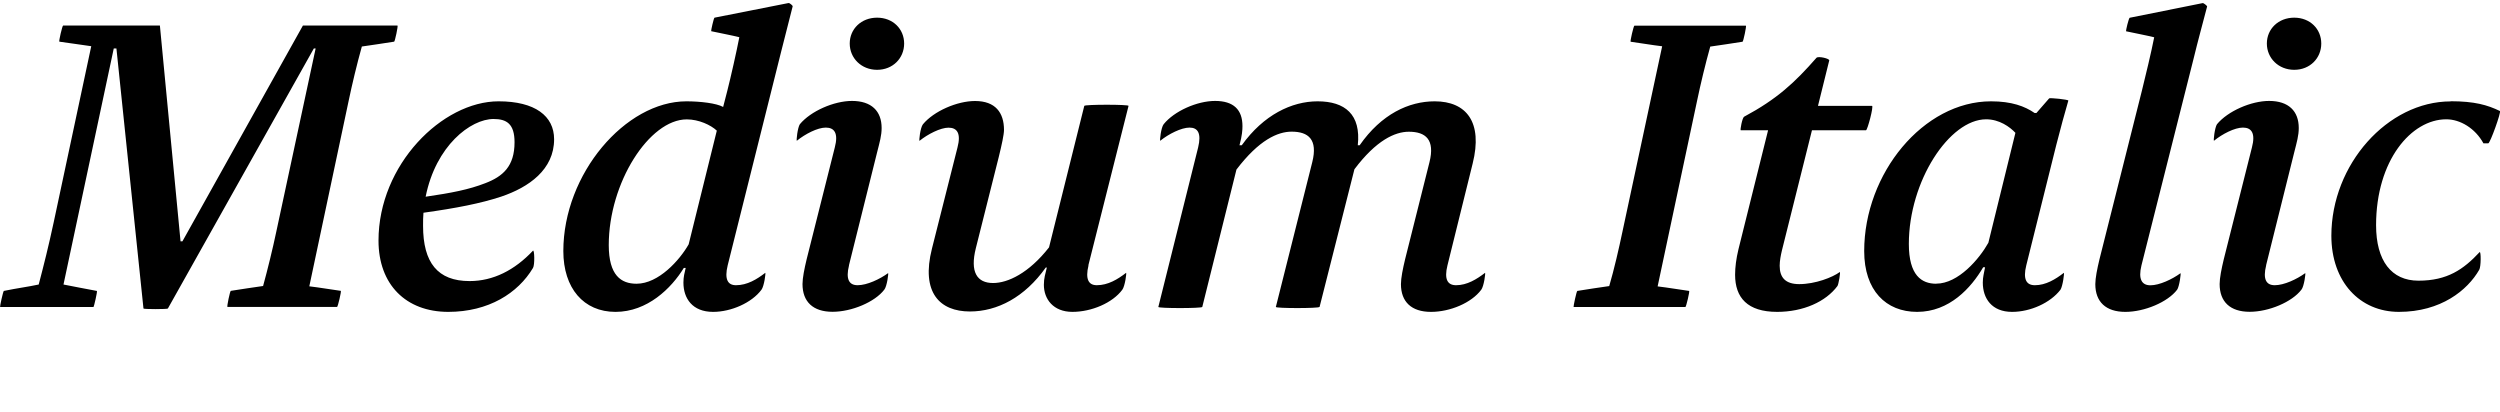 <?xml version="1.0" encoding="UTF-8"?>
<svg width="319.749" height="52.709" viewBox="0 0 319.749 52.709" version="1.1" xmlns="http://www.w3.org/2000/svg" xmlns:xlink="http://www.w3.org/1999/xlink">
 <path d="M40.37,46.51 l-5.04,-23.47 c-0.43,-2.06,-1.1,-4.8,-1.68,-6.91 c-1.1,-0.14,-2.83,-0.43,-4.13,-0.62 c-0.1,0,-0.53,-2.06,-0.43,-2.06 l14.02,0 c0.1,0,0.58,2.06,0.48,2.06 c-1.06,0.14,-2.74,0.43,-4.03,0.58 l5.04,23.76 c0.43,2.06,1.06,4.7,1.68,6.91 c1.1,0.14,2.83,0.43,4.13,0.62 c0.1,0,0.53,2.06,0.43,2.06 l-12.1,0 l-15.41,-27.6 l-0.24,0 l-2.64,27.6 l-12.38,0 c-0.1,0,-0.58,-2.06,-0.48,-2.06 c1.15,-0.14,2.88,-0.43,4.08,-0.58 l-4.8,-22.51 c-0.67,-3.12,-1.25,-5.42,-1.92,-7.97 c-1.34,-0.29,-2.83,-0.48,-4.46,-0.82 c-0.1,-0.05,-0.53,-2.06,-0.48,-2.06 l11.95,0 c0.05,0,0.53,2.06,0.43,2.06 c-1.58,0.29,-2.78,0.53,-4.27,0.82 l6.43,30.19 l0.34,0 l3.46,-33.26 c0,-0.1,3.07,-0.1,3.12,0 l18.67,33.26 Z M57.32,12.82 c5.18,0,8.93,2.4,10.85,5.62 c0.24,0.38,0.19,2.35,0,2.21 c-2.35,-2.5,-5.09,-3.89,-8.11,-3.89 c-4.08,0,-5.95,2.35,-5.95,7.06 c0,0.58,0,1.15,0.05,1.68 c4.18,0.58,7.34,1.2,9.94,2.06 c3.55,1.2,6.77,3.46,6.77,7.34 c0,2.98,-2.45,4.85,-7.1,4.85 c-7.2,0,-15.36,-8.11,-15.36,-17.81 c0,-5.62,3.5,-9.12,8.93,-9.12 Z M63.12,37.49 c1.68,0,2.69,-0.62,2.69,-2.98 c0,-3.07,-1.49,-4.37,-3.74,-5.23 c-2.11,-0.82,-4.32,-1.25,-7.63,-1.73 c1.3,6.53,5.76,9.94,8.69,9.94 Z M87.41,16.56 c0,-2.02,1.15,-3.74,3.79,-3.74 c2.3,0,4.94,1.15,6.19,2.83 c0.34,0.43,0.58,2.21,0.48,2.16 c-1.06,-0.82,-2.3,-1.58,-3.74,-1.58 c-1.06,0,-1.49,0.77,-1.06,2.54 l6.82,27.26 c0.53,2.16,1.01,3.89,1.49,5.86 c0.05,0.1,-0.43,0.48,-0.53,0.43 c-3.6,-0.72,-5.57,-1.1,-9.46,-1.87 c-0.1,0,-0.48,-1.73,-0.43,-1.73 c1.34,-0.29,2.64,-0.53,3.6,-0.77 c-0.34,-1.78,-1.1,-5.14,-1.54,-6.86 l-0.53,-2.06 c-0.86,0.48,-2.93,0.72,-4.7,0.72 c-7.78,0,-15.74,-9.26,-15.74,-19.15 c0,-4.75,2.59,-7.78,6.67,-7.78 c4.08,0,7.15,3.02,8.74,5.62 l0.24,0 c-0.14,-0.62,-0.29,-1.1,-0.29,-1.87 Z M81.41,16.42 c-1.97,0,-3.55,1.06,-3.55,4.94 c0,7.97,5.18,16.08,9.98,16.08 c1.54,0,3.07,-0.72,3.84,-1.44 l-3.6,-14.54 c-1.15,-2.02,-3.84,-5.04,-6.67,-5.04 Z M112.18,43.78 c2.02,0,3.46,1.49,3.46,3.36 c0,1.87,-1.44,3.31,-3.46,3.31 c-2.02,0,-3.5,-1.44,-3.5,-3.31 c0,-1.87,1.49,-3.36,3.5,-3.36 Z M108.58,18.77 l3.6,14.45 c0.34,1.34,0.58,2.16,0.58,3.12 c0,2.16,-1.3,3.46,-3.79,3.46 c-2.3,0,-5.28,-1.3,-6.67,-2.98 c-0.29,-0.43,-0.48,-2.16,-0.38,-2.11 c1.06,0.86,2.64,1.68,3.7,1.68 c1.1,0,1.63,-0.72,1.15,-2.54 l-3.6,-14.3 c-0.29,-1.2,-0.53,-2.4,-0.53,-3.17 c0,-2.26,1.34,-3.55,3.84,-3.55 c2.45,0,5.42,1.25,6.62,2.83 c0.34,0.38,0.58,2.21,0.48,2.11 c-1.06,-0.77,-2.69,-1.54,-3.89,-1.54 c-1.1,0,-1.54,0.77,-1.1,2.54 Z M139.2,18.77 l5.14,20.4 c0.05,0.19,-5.57,0.19,-5.66,0 l-4.51,-18.1 c-2.59,-3.31,-5.28,-4.56,-7.15,-4.56 c-2.06,0,-2.98,1.39,-2.21,4.46 l2.93,11.66 c0.38,1.54,0.67,2.88,0.67,3.46 c0,2.21,-1.1,3.7,-3.7,3.7 c-2.3,0,-5.28,-1.3,-6.67,-2.98 c-0.34,-0.43,-0.53,-2.16,-0.43,-2.11 c1.06,0.86,2.69,1.68,3.7,1.68 c1.1,0,1.63,-0.72,1.15,-2.54 l-3.26,-12.91 c-1.44,-5.66,1.01,-8.06,4.85,-8.06 c3.5,0,7.01,1.82,9.7,5.62 l0.14,0 c-0.19,-0.82,-0.38,-1.34,-0.38,-2.21 c0,-1.82,1.2,-3.46,3.65,-3.46 c2.45,0,5.14,1.15,6.38,2.83 c0.34,0.43,0.58,2.21,0.48,2.16 c-1.06,-0.82,-2.3,-1.58,-3.74,-1.58 c-1.06,0,-1.49,0.77,-1.06,2.54 Z M168.77,13.44 l4.46,17.62 c2.78,3.7,5.18,4.8,6.96,4.8 c2.16,0,3.36,-1.01,2.64,-3.89 l-3.12,-12.43 c-0.29,-1.2,-0.53,-2.4,-0.53,-3.17 c0,-2.26,1.34,-3.55,3.84,-3.55 c2.45,0,5.18,1.15,6.43,2.83 c0.34,0.43,0.58,2.21,0.48,2.16 c-1.06,-0.82,-2.3,-1.58,-3.7,-1.58 c-1.1,0,-1.54,0.77,-1.1,2.54 l3.22,13.01 c1.34,5.33,-0.82,7.97,-4.85,7.97 c-3.31,0,-6.82,-1.63,-9.6,-5.62 l-0.24,0 c0.43,3.94,-1.63,5.62,-5.14,5.62 c-3.31,0,-6.91,-1.73,-9.7,-5.62 l-0.29,0 c0.34,1.25,0.38,1.97,0.38,2.45 c0,2.11,-1.15,3.22,-3.5,3.22 c-2.3,0,-5.23,-1.3,-6.58,-2.98 c-0.34,-0.43,-0.53,-2.16,-0.43,-2.11 c1.06,0.86,2.69,1.68,3.74,1.68 c1.06,0,1.54,-0.72,1.1,-2.54 l-5.09,-20.4 c-0.05,-0.19,5.57,-0.19,5.62,0 l4.37,17.57 c2.88,3.79,5.28,4.85,7.06,4.85 c2.16,0,3.36,-1.01,2.64,-3.89 l-4.66,-18.53 c-0.05,-0.19,5.52,-0.19,5.57,0 Z M217.06,39.84 c0.43,2.06,1.06,4.7,1.68,6.91 c1.1,0.14,2.83,0.43,4.13,0.62 c0.1,0,0.53,2.06,0.43,2.06 l-14.26,0 c-0.1,0,-0.58,-2.06,-0.48,-2.06 c1.06,-0.14,2.74,-0.43,4.03,-0.58 l-5.09,-23.76 c-0.43,-2.06,-1.06,-4.8,-1.68,-6.91 c-1.1,-0.14,-2.83,-0.43,-4.08,-0.62 c-0.1,0,-0.53,-2.06,-0.48,-2.06 l14.3,0 c0.1,0,0.58,2.06,0.48,2.06 c-1.06,0.14,-2.74,0.43,-4.03,0.58 Z M227.28,12.82 c3.36,0,6.24,1.3,7.73,3.31 c0.14,0.19,0.43,1.87,0.29,1.78 c-0.91,-0.67,-3.12,-1.54,-5.18,-1.54 c-1.78,0,-2.5,0.86,-2.5,2.35 c0,0.62,0.14,1.34,0.29,1.97 l3.84,15.36 l6.91,0 c0.19,0,1.01,3.12,0.77,3.12 l-6.91,0 l1.44,5.81 c0.05,0.24,-1.39,0.58,-1.63,0.34 c-2.78,-3.17,-5.04,-5.28,-9.26,-7.54 c-0.24,-0.14,-0.53,-1.73,-0.43,-1.73 l3.5,0 l-3.79,-15.22 c-0.29,-1.2,-0.43,-2.3,-0.43,-3.26 c0,-2.93,1.58,-4.75,5.38,-4.75 Z M259.16,18.77 l3.84,15.41 c0.48,1.87,1.15,4.37,1.54,5.66 c0.05,0.14,-2.35,0.38,-2.45,0.29 l-1.63,-1.87 l-0.24,0 c-1.25,0.86,-2.93,1.49,-5.57,1.49 c-8.64,0,-16.22,-9.22,-16.22,-19.15 c0,-5.04,2.78,-7.78,6.77,-7.78 c4.13,0,6.91,3.07,8.45,5.71 l0.24,0 c-0.14,-0.82,-0.29,-1.2,-0.29,-1.97 c0,-2.02,1.15,-3.74,3.74,-3.74 c2.35,0,4.9,1.15,6.19,2.83 c0.29,0.43,0.53,2.21,0.43,2.16 c-1.06,-0.82,-2.3,-1.58,-3.7,-1.58 c-1.1,0,-1.54,0.77,-1.1,2.54 Z M247.64,16.42 c-1.87,0,-3.5,1.06,-3.5,5.09 c0,8.02,5.18,15.94,9.89,15.94 c1.68,0,3.02,-0.96,3.74,-1.73 l-3.46,-14.06 c-1.15,-2.06,-3.84,-5.23,-6.67,-5.23 Z M268.52,19.54 c-0.29,-1.2,-0.53,-2.4,-0.53,-3.17 c0,-2.26,1.34,-3.55,3.84,-3.55 c2.45,0,5.42,1.25,6.62,2.83 c0.29,0.38,0.53,2.21,0.43,2.11 c-1.06,-0.77,-2.69,-1.54,-3.84,-1.54 c-1.1,0,-1.58,0.77,-1.15,2.54 l6.67,26.45 c0.58,2.4,1.15,4.42,1.73,6.67 c0,0.1,-0.48,0.48,-0.58,0.43 c-3.6,-0.72,-5.42,-1.1,-9.31,-1.87 c-0.14,0,-0.53,-1.73,-0.48,-1.73 c1.34,-0.29,2.64,-0.53,3.6,-0.77 c-0.34,-1.78,-1.15,-5.14,-1.58,-6.86 Z M293.43,43.78 c2.02,0,3.46,1.49,3.46,3.36 c0,1.87,-1.44,3.31,-3.46,3.31 c-2.02,0,-3.5,-1.44,-3.5,-3.31 c0,-1.87,1.49,-3.36,3.5,-3.36 Z M289.83,18.77 l3.6,14.45 c0.34,1.34,0.58,2.16,0.58,3.12 c0,2.16,-1.3,3.46,-3.79,3.46 c-2.3,0,-5.28,-1.3,-6.67,-2.98 c-0.29,-0.43,-0.48,-2.16,-0.38,-2.11 c1.06,0.86,2.64,1.68,3.7,1.68 c1.1,0,1.63,-0.72,1.15,-2.54 l-3.6,-14.3 c-0.29,-1.2,-0.53,-2.4,-0.53,-3.17 c0,-2.26,1.34,-3.55,3.84,-3.55 c2.45,0,5.42,1.25,6.62,2.83 c0.34,0.38,0.58,2.21,0.48,2.11 c-1.06,-0.77,-2.69,-1.54,-3.89,-1.54 c-1.1,0,-1.54,0.77,-1.1,2.54 Z M313.44,39.74 c-8.06,0,-15.26,-8.06,-15.26,-17.18 c0,-5.9,3.65,-9.74,8.64,-9.74 c5.38,0,8.78,2.78,10.27,5.38 c0.24,0.38,0.24,2.45,0.05,2.26 c-2.06,-2.21,-4.13,-3.65,-7.82,-3.65 c-3.46,0,-5.42,2.54,-5.42,7.1 c0,8.3,4.51,13.54,8.98,13.54 c1.78,0,3.7,-1.15,4.75,-3.07 l0.62,0 c0.24,0,1.68,4.03,1.49,4.13 c-1.58,0.77,-3.26,1.25,-6.29,1.25 Z M313.44,39.74" fill="rgb(0,0,0)" transform="matrix(1,0,0,-1,0.0,52.709)"/>
</svg>